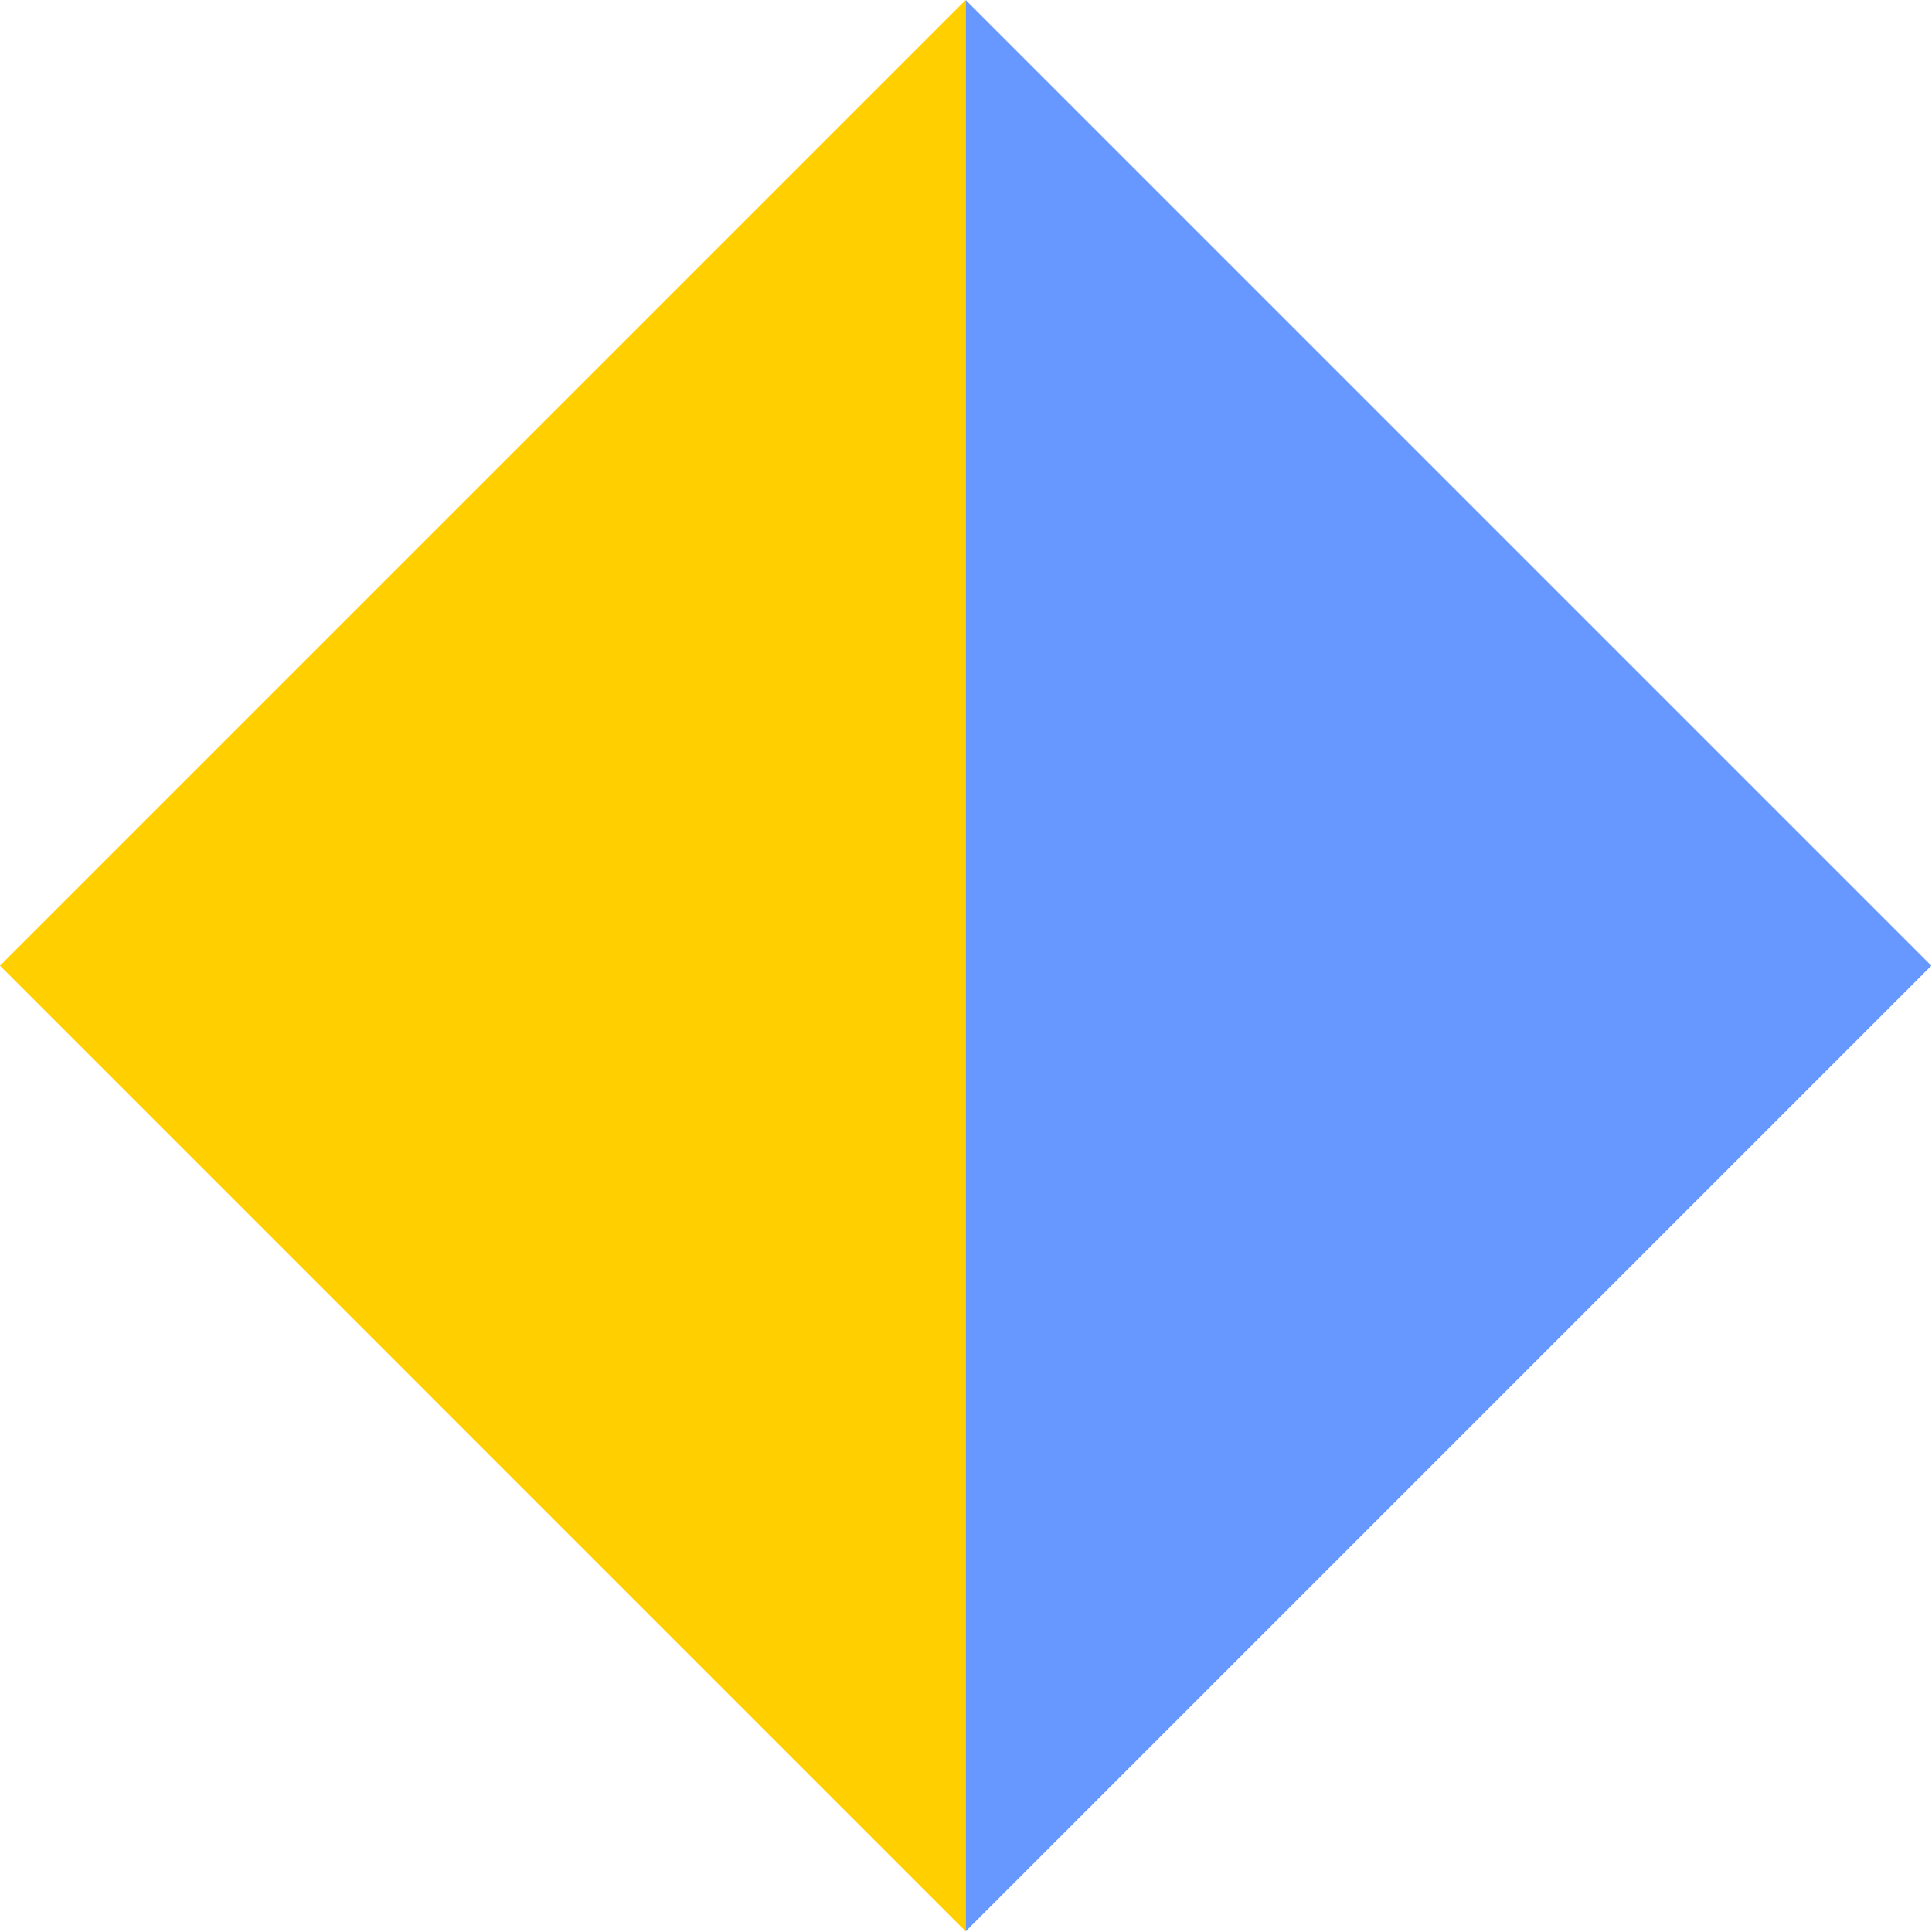 <?xml version="1.0" encoding="utf-8"?>
<svg xmlns="http://www.w3.org/2000/svg" fill="none" height="100%" overflow="visible" preserveAspectRatio="none" style="display: block;" viewBox="0 0 79 79" width="100%">
<g id="Group 4">
<path d="M0 39.487L39.487 78.975V0L0 39.487Z" fill="#FFCF00" id="Rectangle 4"/>
<path d="M78.974 39.487L39.487 78.974L39.487 -2.26401e-05L78.974 39.487Z" fill="#6798FF" id="Rectangle 4_2"/>
</g>
</svg>